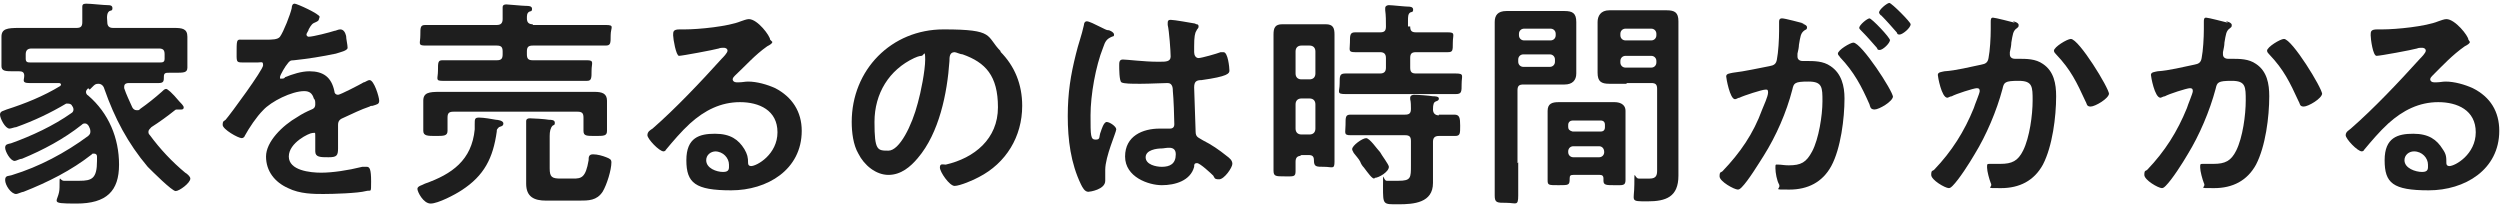 <?xml version="1.0" encoding="UTF-8"?>
<svg id="_レイヤー_2" xmlns="http://www.w3.org/2000/svg" version="1.1" viewBox="0 0 340.2 28">
  <!-- Generator: Adobe Illustrator 29.2.1, SVG Export Plug-In . SVG Version: 2.1.0 Build 116)  -->
  <defs>
    <style>
      .st0 {
        fill: #1e1e1e;
      }
    </style>
  </defs>
  <g id="_レイヤー_1-2">
    <g>
      <path class="st0" d="M12,12c-.1.1-.3.3-.3.5s.1.4.3.5c2.8,2.4,4.2,5.8,4.2,9.4s-1.7,5.3-5.8,5.3-2.3-.2-2.3-2.2,0-.9.6-.9.3,0,.4,0c.5,0,1.1,0,1.7,0,1.7,0,2.4-.3,2.4-2.7s0-.4,0-.6c0-.2-.1-.4-.4-.4s-.2,0-.3.1c-2.8,2.2-6,3.8-9.3,5.1-.2,0-.8.3-1,.3-.7,0-1.5-1.2-1.5-1.9s.5-.5,1-.7c3.6-1.1,7.2-3,10.3-5.3.2-.2.3-.3.3-.6s-.1-.5-.2-.7-.3-.4-.5-.4-.3,0-.5.2c-2.4,1.9-5.2,3.4-8.1,4.6-.3,0-.8.3-1,.3-.6,0-1.3-1.3-1.3-1.8s.4-.5.8-.6c2.8-1,5.8-2.4,8.2-4.1.2-.1.3-.3.3-.5s-.1-.4-.2-.5c0-.1-.2-.3-.5-.3s-.2,0-.3,0c-2.2,1.3-4.3,2.3-6.8,3.2-.2,0-.7.2-.9.2-.6,0-1.3-1.4-1.3-1.9s.5-.5.9-.7c2.5-.8,5-1.8,7.3-3.2,0,0,.1-.1.1-.2,0-.1-.1-.2-.3-.2h-.6c-1.1,0-2.3,0-3.4,0s-.7-.4-.7-1c0-.5-.3-.6-.7-.6-.2,0-.5,0-.7,0-1.1,0-1.7,0-1.7-.7s0-.8,0-1.2v-1.2c0-.7,0-1.2,0-1.6,0-1.1.8-1.2,2.4-1.2s1.6,0,2.7,0h5.1c.6,0,.8-.2.8-.8,0-.6,0-1.2,0-1.8,0,0,0-.2,0-.3,0-.4.3-.4.6-.4.6,0,2.3.2,2.9.2.2,0,.6,0,.6.4s-.2.3-.4.4c-.3.2-.4.6-.3,1.5,0,.6.3.8.8.8h5.1c1,0,2.1,0,3.2,0s1.8.1,1.8,1.2,0,.9,0,1.6v1.4c0,.4,0,.8,0,1.2,0,.7-.5.7-1.7.7h-.8c-.4,0-.7,0-.7.5,0,.6,0,.9-.7.9-1.1,0-2.3,0-3.4,0h-.7c-.3,0-.6.1-.6.5s0,.1,0,.2c.3.9.7,1.7,1.1,2.6.1.2.3.4.6.4s.3,0,.5-.2c1-.7,2-1.5,2.9-2.3.2-.2.4-.4.6-.4s.8.5,1.8,1.7c.2.2.6.6.6.8s-.1.3-.3.3-.2,0-.3,0c0,0-.2,0-.3,0s-.2,0-.3.1c-1,.8-2.1,1.6-3.2,2.3-.2.2-.4.4-.4.6s0,.3.2.5c1.4,1.9,3,3.6,4.8,5.1.2.1.7.5.7.8,0,.6-1.5,1.7-2,1.7s-3.2-2.7-3.8-3.3c-2.7-3.2-4.5-6.6-5.9-10.6-.1-.4-.4-.7-.8-.7-.4,0-.5.1-.8.4l-.4.4h0ZM22.4,7.4c0-.6-.2-.8-.8-.8H4.3c-.6,0-.8.3-.8.8v.6c0,.5.3.5.7.5,1.1,0,2.2,0,3.3,0h10.8c1.1,0,2.3,0,3.4,0,.4,0,.7,0,.7-.5v-.6h0Z"/>
      <path class="st0" d="M43.4,2.6c0,.2-.2.3-.4.4-.5.2-.6.3-1,1,0,.2-.3.5-.3.7s.2.3.3.3c.6,0,2.9-.6,3.5-.8.2,0,.5-.2.8-.2.5,0,.7.5.8.9,0,.4.2,1.2.2,1.6s-1,.6-1.6.8c-1.9.4-3.8.7-5.7.9-.5,0-.6.1-.9.5-.2.2-1,1.5-1,1.8s.1.2.2.2c.2,0,.4,0,.5-.2,1-.4,2.2-.8,3.3-.8,1.9,0,3,.8,3.4,2.7,0,.3.2.5.5.5s3-1.4,3.5-1.7c.2,0,.5-.3.8-.3.6,0,1.3,2.3,1.3,2.8s-.3.5-.9.7c-.1,0-.3,0-.4.1-1.2.4-2.4,1-3.5,1.5-.5.2-.8.4-.8,1v.4c0,.9,0,1.8,0,2.8s-.2,1.2-1.3,1.2-1.8,0-1.8-.8,0-1.3,0-2,0-.5-.4-.5-3.2,1.3-3.2,3.2,2.9,2.2,4.4,2.2,3.6-.3,5.6-.8c.2,0,.4,0,.6,0,.4,0,.6.3.6,2s0,1.1-.7,1.3c-1.1.3-4.5.4-5.8.4s-3.2,0-4.8-.8c-1.8-.8-3-2.3-3-4.3s2.2-4.2,4.3-5.4c.6-.4,1.2-.7,1.9-1,.3-.1.5-.3.5-.7s0-.6-.2-.8c-.2-.7-.6-1-1.3-1-1.7,0-4.5,1.4-5.6,2.6-.9.9-1.9,2.4-2.5,3.5,0,.1-.2.3-.4.3-.5,0-2.6-1.2-2.6-1.8s.2-.5.4-.7c.7-.8,5.1-6.8,5.1-7.4s-.2-.4-.7-.4-1.2,0-2.1,0-.8-.1-.8-1.7.1-1.4.9-1.4,1.3,0,2.2,0h.9c.8,0,1.6,0,1.9-.4.5-.7,1.4-3,1.6-3.9,0-.3.1-.6.4-.6s3.4,1.4,3.4,1.8Z"/>
      <path class="st0" d="M67.6,17.9c-.5,3.6-1.7,6-4.8,8-.9.6-3.2,1.8-4.2,1.8s-1.8-1.6-1.8-2,.7-.5,1-.7c3.7-1.3,6.4-3.2,6.8-7.4,0-.3,0-.5,0-.7,0-.7,0-.9.6-.9s1.8.2,2.3.3c.2,0,1,.1,1,.5s-.4.4-.6.5c-.2.2-.3.3-.3.5h0ZM72.5,3.4h6.3c1.2,0,2.3,0,3.6,0s.7.3.7,1.4,0,1.4-.7,1.4c-1.2,0-2.4,0-3.6,0h-6.3c-.6,0-.8.2-.8.8v.4c0,.6.2.8.8.8h4.4c1,0,2,0,3,0s.6.4.6,1.4,0,1.4-.6,1.4c-1,0-2,0-3,0h-13.7c-1,0-2,0-3,0s-.6-.3-.6-1.4,0-1.4.6-1.4c1,0,2,0,3,0h4.4c.6,0,.8-.2.8-.8v-.4c0-.6-.2-.8-.8-.8h-6.2c-1.2,0-2.4,0-3.5,0s-.7-.3-.7-1.4,0-1.4.7-1.4c1.2,0,2.4,0,3.5,0h6.2c.5,0,.8-.2.8-.8,0-.4,0-.8,0-1.3,0,0,0-.2,0-.3,0-.3.2-.4.5-.4s2.2.2,2.7.2c.3,0,.8,0,.8.4s-.2.3-.4.4c-.3.2-.3.5-.3.9,0,.6.3.8.8.8h0ZM79.4,16c0-.6-.2-.8-.8-.8h-16.9c-.6,0-.8.2-.8.8v.5c0,.4,0,.9,0,1.3,0,.7-.5.7-1.6.7s-1.7,0-1.7-.7,0-.9,0-1.3v-1.2c0-.7,0-1.3,0-1.6,0-1.1.8-1.2,2.2-1.2s1.6,0,2.7,0h15.2c1.1,0,2.2,0,3.2,0s1.7.2,1.7,1.2,0,1,0,1.6v1.2c0,.4,0,.8,0,1.3,0,.7-.4.7-1.6.7s-1.6,0-1.6-.7,0-.9,0-1.3v-.6h0ZM78,24.3c1.1,0,1.7-.1,2.1-2.5,0-.4,0-.8.6-.8s1.3.2,1.8.4c.5.2.7.3.7.7,0,1-.6,3-1.2,4-.8,1.2-1.9,1.2-3.2,1.2h-4.5c-1.6,0-2.7-.5-2.7-2.3s0-1.1,0-1.7v-4c0-.8,0-1.8,0-2.5,0,0,0-.2,0-.3,0-.3.2-.4.5-.4.4,0,2.1.1,2.6.2.3,0,.8,0,.8.4s-.2.3-.3.4c-.3.3-.4.8-.4,1.4v4.4c0,1.2.3,1.4,1.5,1.4h2,0Z"/>
      <path class="st0" d="M105.1,5.7c0,.2-.3.4-.7.6-1.7,1.2-2.9,2.6-4.4,4-.1.1-.3.3-.3.5s.2.4.5.4.3,0,.4,0c.4,0,.8-.1,1.2-.1,1.2,0,2.6.4,3.7.9,2.3,1.2,3.6,3.2,3.6,5.8,0,5.3-4.7,8.1-9.6,8.1s-6.1-1-6.1-4.1,1.8-3.6,3.9-3.6,3.2.8,4,2.1c.4.7.5,1.1.5,1.9,0,.2.1.4.4.4.8,0,3.6-1.6,3.6-4.6s-2.5-4.1-5.1-4.1-4.8,1.1-6.8,2.9c-1.2,1.1-2.3,2.4-3.3,3.6,0,.1-.2.2-.3.2-.6,0-2.2-1.7-2.2-2.2s.4-.7.7-.9c3.1-2.7,6.6-6.4,9.4-9.5.2-.2.8-.8.8-1.1s-.3-.4-.5-.4-.5,0-.7.1c-.7.2-5,1-5.4,1s-.8-2.3-.8-2.8,0-.8.9-.8h.7c1.9,0,5.9-.4,7.6-1.1.3-.1.8-.3,1.1-.3,1.2,0,2.9,2.3,2.9,2.8h0ZM97.4,20.6c-.7,0-1.3.5-1.3,1.2,0,1.1,1.4,1.6,2.3,1.6s.8-.5.8-1c0-.9-.8-1.8-1.9-1.8h0Z"/>
      <path class="st0" d="M136.1,7c2,2,3,4.5,3,7.4,0,4.2-2.2,7.8-5.9,9.7-.7.4-2.6,1.2-3.3,1.2s-2-1.9-2-2.5.4-.4.8-.4c3.9-.9,7.1-3.5,7.1-7.8s-1.7-6.1-4.8-7.2c-.3,0-.9-.3-1.1-.3-.7,0-.7.7-.7,1.2-.3,4.4-1.4,9.8-4.3,13.2-1,1.2-2.3,2.3-4,2.3s-3.3-1.3-4.1-2.9c-.7-1.2-.9-2.9-.9-4.3,0-7.1,5.4-12.6,12.5-12.6s5.7.9,7.8,3h0ZM124.4,7.9c-3.4,1.6-5.4,4.8-5.4,8.7s.4,3.9,1.9,3.9,3.2-3.4,4-6.5c.4-1.4,1-4.4,1-5.9s-.2-.5-.5-.5-.8.2-1,.3h0Z"/>
      <path class="st0" d="M150.8,4.1c.2,0,.8.3.8.6s-.1.2-.3.3c-.7.3-.9.6-1.2,1.5-1,2.5-1.7,6.4-1.7,9.2s0,3.3.7,3.3.4-.4.7-1.1c.1-.3.4-1.3.8-1.3s1.3.6,1.3,1-1.5,3.7-1.5,5.5,0,1,0,1.5c0,1.2-2.1,1.5-2.3,1.5-.5,0-.8-.6-1-1-1.4-2.9-1.8-6.1-1.8-9.3s.4-5.6,1.1-8.4c.3-1.3.8-2.6,1.1-4,0-.2.1-.5.4-.5s1.1.4,1.9.8c.4.2.8.4.9.4h0ZM162.8,3.3c.1,0,.3,0,.3.3,0,.3-.2.3-.3.6-.2.3-.3.8-.3,2.1v.8c0,.4.2.8.6.8s2.5-.6,3-.8c.1,0,.3,0,.4,0,.6,0,.8,2.1.8,2.5s-.2.8-3.8,1.3c-.7,0-1,.2-1,1s.2,5.2.2,6c0,.8.4.8,1,1.2,1.2.6,2.2,1.3,3.2,2.1.4.3.8.6.8,1.1s-1.1,2.1-1.8,2.1-.6-.2-.8-.5c-.3-.3-1.8-1.7-2.2-1.7s-.4.2-.4.5c-.5,1.9-2.6,2.5-4.4,2.5s-5-1.1-5-3.9,2.4-3.8,4.7-3.8.8,0,1.2,0h.2c.4,0,.6-.2.6-.6,0-.8-.1-3.6-.2-4.5,0-.3,0-1.1-.7-1.1s-2.4.1-3.6.1h-.4c-.8,0-2,0-2.3-.2-.3-.2-.3-1.9-.3-2.3s0-.8.5-.8,3,.3,4.6.3h.5c.7,0,1.4,0,1.4-.7s-.2-3.5-.4-4.3c0,0,0-.2,0-.3,0-.3.1-.4.4-.4.5,0,2.7.4,3.3.5h0ZM158.1,20.2c-.7,0-2.2.2-2.2,1.2s1.4,1.3,2.2,1.3c1.1,0,1.9-.4,1.9-1.7s-1.4-.8-1.9-.8Z"/>
      <path class="st0" d="M177.1,21.2c-.5,0-.8.2-.8.8,0,.4,0,.8,0,1.3,0,.8-.3.7-1.5.7s-1.5,0-1.5-.8c0-1.1,0-2.2,0-3.3V7.3c0-.8,0-1.7,0-2.6s.2-1.4,1.2-1.4,1.1,0,1.6,0h2.7c.5,0,1.1,0,1.6,0,1,0,1.2.5,1.2,1.4s0,1.7,0,2.6v11.4c0,1.1,0,2.2,0,3.3s-.3.7-1.4.7-1.4,0-1.4-.9c0-.5-.2-.7-.7-.7h-1.2ZM178.2,10.8c.5,0,.8-.3.8-.8v-3c0-.5-.3-.8-.8-.8h-1.1c-.5,0-.8.3-.8.8v3c0,.5.3.8.8.8h1.1ZM177.1,13.4c-.5,0-.8.3-.8.8v3.3c0,.5.3.8.8.8h1.1c.5,0,.8-.3.8-.8v-3.3c0-.5-.3-.8-.8-.8,0,0-1.1,0-1.1,0ZM191.9,3.6c0,.6.2.8.8.8h1.1c1.1,0,2.1,0,3.2,0s.7.3.7,1.4,0,1.3-.7,1.3c-1.1,0-2.2,0-3.2,0h-1.1c-.6,0-.8.2-.8.8v1.3c0,.6.2.8.8.8h1.8c1.2,0,2.4,0,3.6,0s.8.3.8,1.4,0,1.4-.8,1.4c-1.2,0-2.5,0-3.7,0h-7.6c-1.2,0-2.4,0-3.7,0s-.8-.3-.8-1.4,0-1.4.8-1.4c1.2,0,2.4,0,3.6,0h1.1c.6,0,.8-.3.8-.8v-1.3c0-.6-.3-.8-.8-.8h-.2c-1.1,0-2.2,0-3.2,0s-.7-.3-.7-1.3,0-1.4.7-1.4c1.1,0,2.1,0,3.2,0h.2c.6,0,.8-.2.8-.8,0-.7,0-1.5-.1-2.2,0,0,0-.2,0-.3,0-.3.3-.4.5-.4.4,0,2.2.2,2.6.2.2,0,.7,0,.7.4s-.2.3-.4.4c-.3.2-.3.6-.3,1.1v.8h0ZM195.8,15.6c.7,0,1.4,0,2.1,0s.8.4.8,1.5,0,1.4-.7,1.4-1.4,0-2.2,0c-.6,0-.8.3-.8.8v3.7c0,.6,0,1.3,0,1.9,0,2.7-2.6,2.9-4.7,2.9s-2.1.1-2.1-2.4,0-.8.5-.8.9,0,1.6,0c1.7,0,1.7-.4,1.7-2.1v-3.3c0-.6-.2-.8-.8-.8h-4.4c-1,0-2,0-3,0s-.7-.3-.7-1.4,0-1.4.7-1.4,2.1,0,3,0h4.4c.6,0,.8-.2.8-.8,0-.4,0-.9-.1-1.3v-.2c0-.3.3-.4.5-.4.6,0,2,.1,2.6.2.2,0,.8,0,.8.3s-.2.3-.4.4c-.3.1-.4.4-.4,1.1,0,.5.3.8.8.8h0ZM187,24.3c-.3,0-.8-.7-1.4-1.5-.2-.2-.4-.5-.5-.8-.2-.4-.6-.8-.9-1.2,0-.1-.2-.3-.2-.5,0-.5,1.4-1.5,1.9-1.5s1.5,1.5,1.9,1.9c.2.4,1.2,1.7,1.2,2,0,.7-1.4,1.5-1.9,1.5Z"/>
      <path class="st0" d="M206.6,22.1c0,1.5,0,3,0,4.5s-.3,1-1.6,1-1.6,0-1.6-1c0-1.5,0-3,0-4.5V5.8c0-.9,0-1.9,0-2.8s.4-1.5,1.6-1.5,1.5,0,2.3,0h3.3c.8,0,1.5,0,2.3,0,1.1,0,1.6.3,1.6,1.5s0,1.8,0,2.7v1.7c0,.8,0,1.7,0,2.6s-.5,1.5-1.6,1.5-1.5,0-2.3,0h-3.3c-.6,0-.8.2-.8.8v9.9h0ZM207.4,3.9c-.4,0-.7.3-.7.7v.2c0,.4.3.7.7.7h3.6c.4,0,.7-.3.7-.7v-.2c0-.4-.3-.7-.7-.7,0,0-3.6,0-3.6,0ZM206.6,8.4c0,.4.3.7.7.7h3.6c.4,0,.7-.3.7-.7v-.3c0-.4-.3-.7-.7-.7h-3.6c-.4,0-.7.3-.7.7,0,0,0,.3,0,.3ZM214.1,23.8c-.4,0-.5.1-.5.5,0,.9-.1.9-1.5.9s-1.5,0-1.5-.7,0-1.5,0-2.3v-5.3c0-.6,0-1.2,0-1.8,0-1,.6-1.2,1.5-1.2s1.3,0,1.9,0h3.8c.6,0,1.3,0,1.9,0s1.5.2,1.5,1.2,0,1.2,0,1.8v5.3c0,.8,0,1.5,0,2.3s-.4.7-1.5.7-1.5,0-1.5-.6v-.3c0-.4-.2-.5-.5-.5,0,0-3.7,0-3.7,0ZM217.8,17.9c.4,0,.6-.2.6-.6v-.3c0-.4-.2-.6-.6-.6h-3.8c-.3,0-.6.2-.6.6v.3c0,.3.2.5.6.6h3.8ZM213.4,20.7c0,.4.3.7.7.7h3.5c.4,0,.7-.3.7-.7h0c0-.5-.3-.8-.7-.8h-3.5c-.4,0-.7.3-.7.7h0ZM221.3,11.4c-.8,0-1.5,0-2.3,0-1.1,0-1.6-.3-1.6-1.5s0-1.7,0-2.5v-1.8c0-.9,0-1.8,0-2.6s.4-1.6,1.6-1.6,1.5,0,2.3,0h3.2c.8,0,1.5,0,2.3,0,1.1,0,1.6.3,1.6,1.5s0,1.9,0,2.8v15.7c0,.8,0,1.7,0,2.5,0,2.9-1.7,3.5-4.2,3.5s-1.8,0-1.8-2.3,0-.8.6-.8.9,0,1.5,0c.9,0,1-.5,1-1.1v-11.1c0-.6-.2-.8-.8-.8h-3.3ZM221.2,3.9c-.4,0-.7.3-.7.7v.2c0,.4.3.7.7.7h3.5c.4,0,.7-.3.7-.7v-.2c0-.4-.3-.7-.7-.7h-3.5ZM220.5,8.5c0,.4.3.7.7.7h3.5c.4,0,.7-.3.7-.7v-.2c0-.4-.3-.7-.7-.7h-3.5c-.4,0-.7.3-.7.7v.2Z"/>
      <path class="st0" d="M245.1,3.2c.2,0,.8.2.8.5s-.1.3-.3.4c-.6.4-.6.9-.8,2,0,.3-.1.8-.2,1.2,0,.1,0,.2,0,.4,0,.4.3.6.7.6h.4c1.2,0,2.4,0,3.4.7,1.5,1,1.9,2.7,1.9,4.4,0,2.7-.5,6.8-1.8,9.2-1.2,2.2-3.2,3.2-5.7,3.2s-1.1,0-1.4-.7c-.3-.5-.5-1.6-.5-2.2s0-.5.4-.5.8.1,1.4.1c1.7,0,2.4-.4,3.2-1.9.9-1.7,1.4-4.9,1.4-6.8s0-2.7-1.9-2.7-2,.2-2.2,1.1c-.8,3.1-2.2,6.3-3.9,9-.7,1.1-2.1,3.4-3,4.3-.1.1-.3.3-.5.3-.5,0-2.5-1.1-2.5-1.8s.2-.5.4-.7c2.4-2.5,4.2-5.1,5.4-8.4.2-.5.8-1.8.8-2.3s-.2-.4-.4-.4c-.4,0-2.9.8-3.5,1.1-.2,0-.4.2-.6.2-.7,0-1.2-2.9-1.2-3.1,0-.4.5-.4.9-.5,1.7-.2,3.4-.6,5-.9.6-.1.9-.3,1-.9.2-1,.3-2.8.3-3.9s0-1.1,0-1.2c0-.2,0-.5.4-.5s2.6.6,3,.7h0ZM257.6,13.1c0,.7-1.9,1.8-2.5,1.8s-.6-.4-.7-.7c-1.1-2.5-2.1-4.4-4-6.4-.1-.2-.3-.3-.3-.5,0-.5,1.7-1.5,2.1-1.5,1.1,0,5.4,6.6,5.4,7.4ZM257.2,5.4c0,.5-1,1.4-1.4,1.4s-.3-.2-.4-.3c-.7-.8-1.4-1.6-2.1-2.3-.1-.1-.3-.3-.3-.4,0-.4,1.1-1.3,1.4-1.3s2.8,2.6,2.8,3ZM260,3.3c0,.5-1.1,1.4-1.5,1.4s-.3-.2-.4-.3c-.7-.8-1.4-1.6-2.1-2.3-.1,0-.3-.3-.3-.4,0-.4,1.1-1.3,1.4-1.3s2.9,2.6,2.9,2.9h0Z"/>
      <path class="st0" d="M273.9,2.9c.2,0,.8.2.8.5s-.1.3-.2.4c-.6.4-.6.9-.8,2,0,.4-.1.8-.2,1.3,0,0,0,.2,0,.3,0,.4.3.6.7.6s.2,0,.4,0c1.2,0,2.4,0,3.4.7,1.5,1,1.8,2.7,1.8,4.4,0,2.8-.5,6.8-1.8,9.3-1.2,2.2-3.2,3.2-5.7,3.2s-1,0-1.4-.7c-.2-.5-.5-1.6-.5-2.1s0-.5.4-.5.8,0,1.4,0c1.6,0,2.4-.4,3.1-1.8.9-1.8,1.3-4.9,1.3-6.8s0-2.7-1.9-2.7-2,.2-2.2,1.1c-.8,3-2.2,6.3-3.8,8.9-.7,1.2-2.1,3.4-3,4.3-.1.1-.3.3-.5.3-.5,0-2.4-1.1-2.4-1.8s.2-.5.4-.7c2.4-2.5,4.1-5.2,5.4-8.4.1-.4.8-2,.8-2.3s-.1-.4-.4-.4c-.4,0-2.9.8-3.4,1.1-.2,0-.5.2-.6.2-.8,0-1.3-2.9-1.3-3.1,0-.4.5-.4.9-.5,1.6-.1,3.5-.6,5-.9.6-.1.9-.3,1-.9.2-1,.3-2.8.3-3.9s0-.7,0-1,0-.6.3-.6,2.6.6,3,.7h0ZM287,12.7c0,.7-1.9,1.8-2.5,1.8s-.5-.4-.7-.7c-1.2-2.6-2-4.3-4-6.4-.1-.1-.3-.3-.3-.5,0-.5,1.8-1.6,2.3-1.6,1.1,0,5.2,6.7,5.2,7.5Z"/>
      <path class="st0" d="M302.9,2.9c.2,0,.8.2.8.5s-.1.3-.2.4c-.6.4-.6.9-.8,2,0,.4-.1.8-.2,1.3,0,0,0,.2,0,.3,0,.4.3.6.7.6s.2,0,.4,0c1.2,0,2.4,0,3.4.7,1.5,1,1.8,2.7,1.8,4.4,0,2.8-.5,6.8-1.8,9.3-1.2,2.2-3.2,3.2-5.7,3.2s-1,0-1.4-.7c-.2-.5-.5-1.6-.5-2.1s0-.5.4-.5.8,0,1.4,0c1.6,0,2.4-.4,3.1-1.8.9-1.8,1.3-4.9,1.3-6.8s0-2.7-1.9-2.7-2,.2-2.2,1.1c-.8,3-2.2,6.3-3.8,8.9-.7,1.2-2.1,3.4-3,4.3-.1.1-.3.3-.5.3-.5,0-2.4-1.1-2.4-1.8s.2-.5.4-.7c2.4-2.5,4.1-5.2,5.4-8.4.1-.4.8-2,.8-2.3s-.1-.4-.4-.4c-.4,0-2.9.8-3.4,1.1-.2,0-.5.2-.6.2-.8,0-1.3-2.9-1.3-3.1,0-.4.5-.4.9-.5,1.6-.1,3.5-.6,5-.9.6-.1.9-.3,1-.9.2-1,.3-2.8.3-3.9s0-.7,0-1,0-.6.3-.6,2.6.6,3,.7h0ZM316,12.7c0,.7-1.9,1.8-2.5,1.8s-.5-.4-.7-.7c-1.2-2.6-2-4.3-4-6.4-.1-.1-.3-.3-.3-.5,0-.5,1.8-1.6,2.3-1.6,1.1,0,5.2,6.7,5.2,7.5Z"/>
      <path class="st0" d="M336.1,5.7c0,.2-.3.4-.7.6-1.7,1.2-3,2.6-4.4,4-.1.1-.3.3-.3.5s.2.4.5.4.3,0,.4,0c.4,0,.8-.1,1.2-.1,1.2,0,2.6.4,3.7.9,2.4,1.2,3.6,3.2,3.6,5.8,0,5.3-4.7,8.1-9.6,8.1s-6-1-6-4.1,1.8-3.6,3.9-3.6,3.2.8,4,2.1c.5.7.5,1.1.5,1.9,0,.2.1.4.4.4.8,0,3.6-1.6,3.6-4.6s-2.5-4.1-5.1-4.1-4.8,1.1-6.8,2.9c-1.2,1.1-2.3,2.4-3.3,3.6,0,.1-.2.2-.3.2-.6,0-2.2-1.7-2.2-2.2s.5-.7.7-.9c3.1-2.7,6.6-6.4,9.4-9.5.2-.2.8-.8.8-1.1s-.3-.4-.5-.4-.5,0-.7.1c-.7.2-5,1-5.5,1s-.8-2.3-.8-2.8,0-.8.9-.8h.7c1.9,0,5.9-.4,7.6-1.1.3-.1.8-.3,1.1-.3,1.2,0,3,2.3,3,2.8h0ZM328.5,20.6c-.7,0-1.3.5-1.3,1.2,0,1.1,1.5,1.6,2.4,1.6s.8-.5.8-1c0-.9-.8-1.8-1.9-1.8h0Z"/>
    </g>
  </g>
</svg>